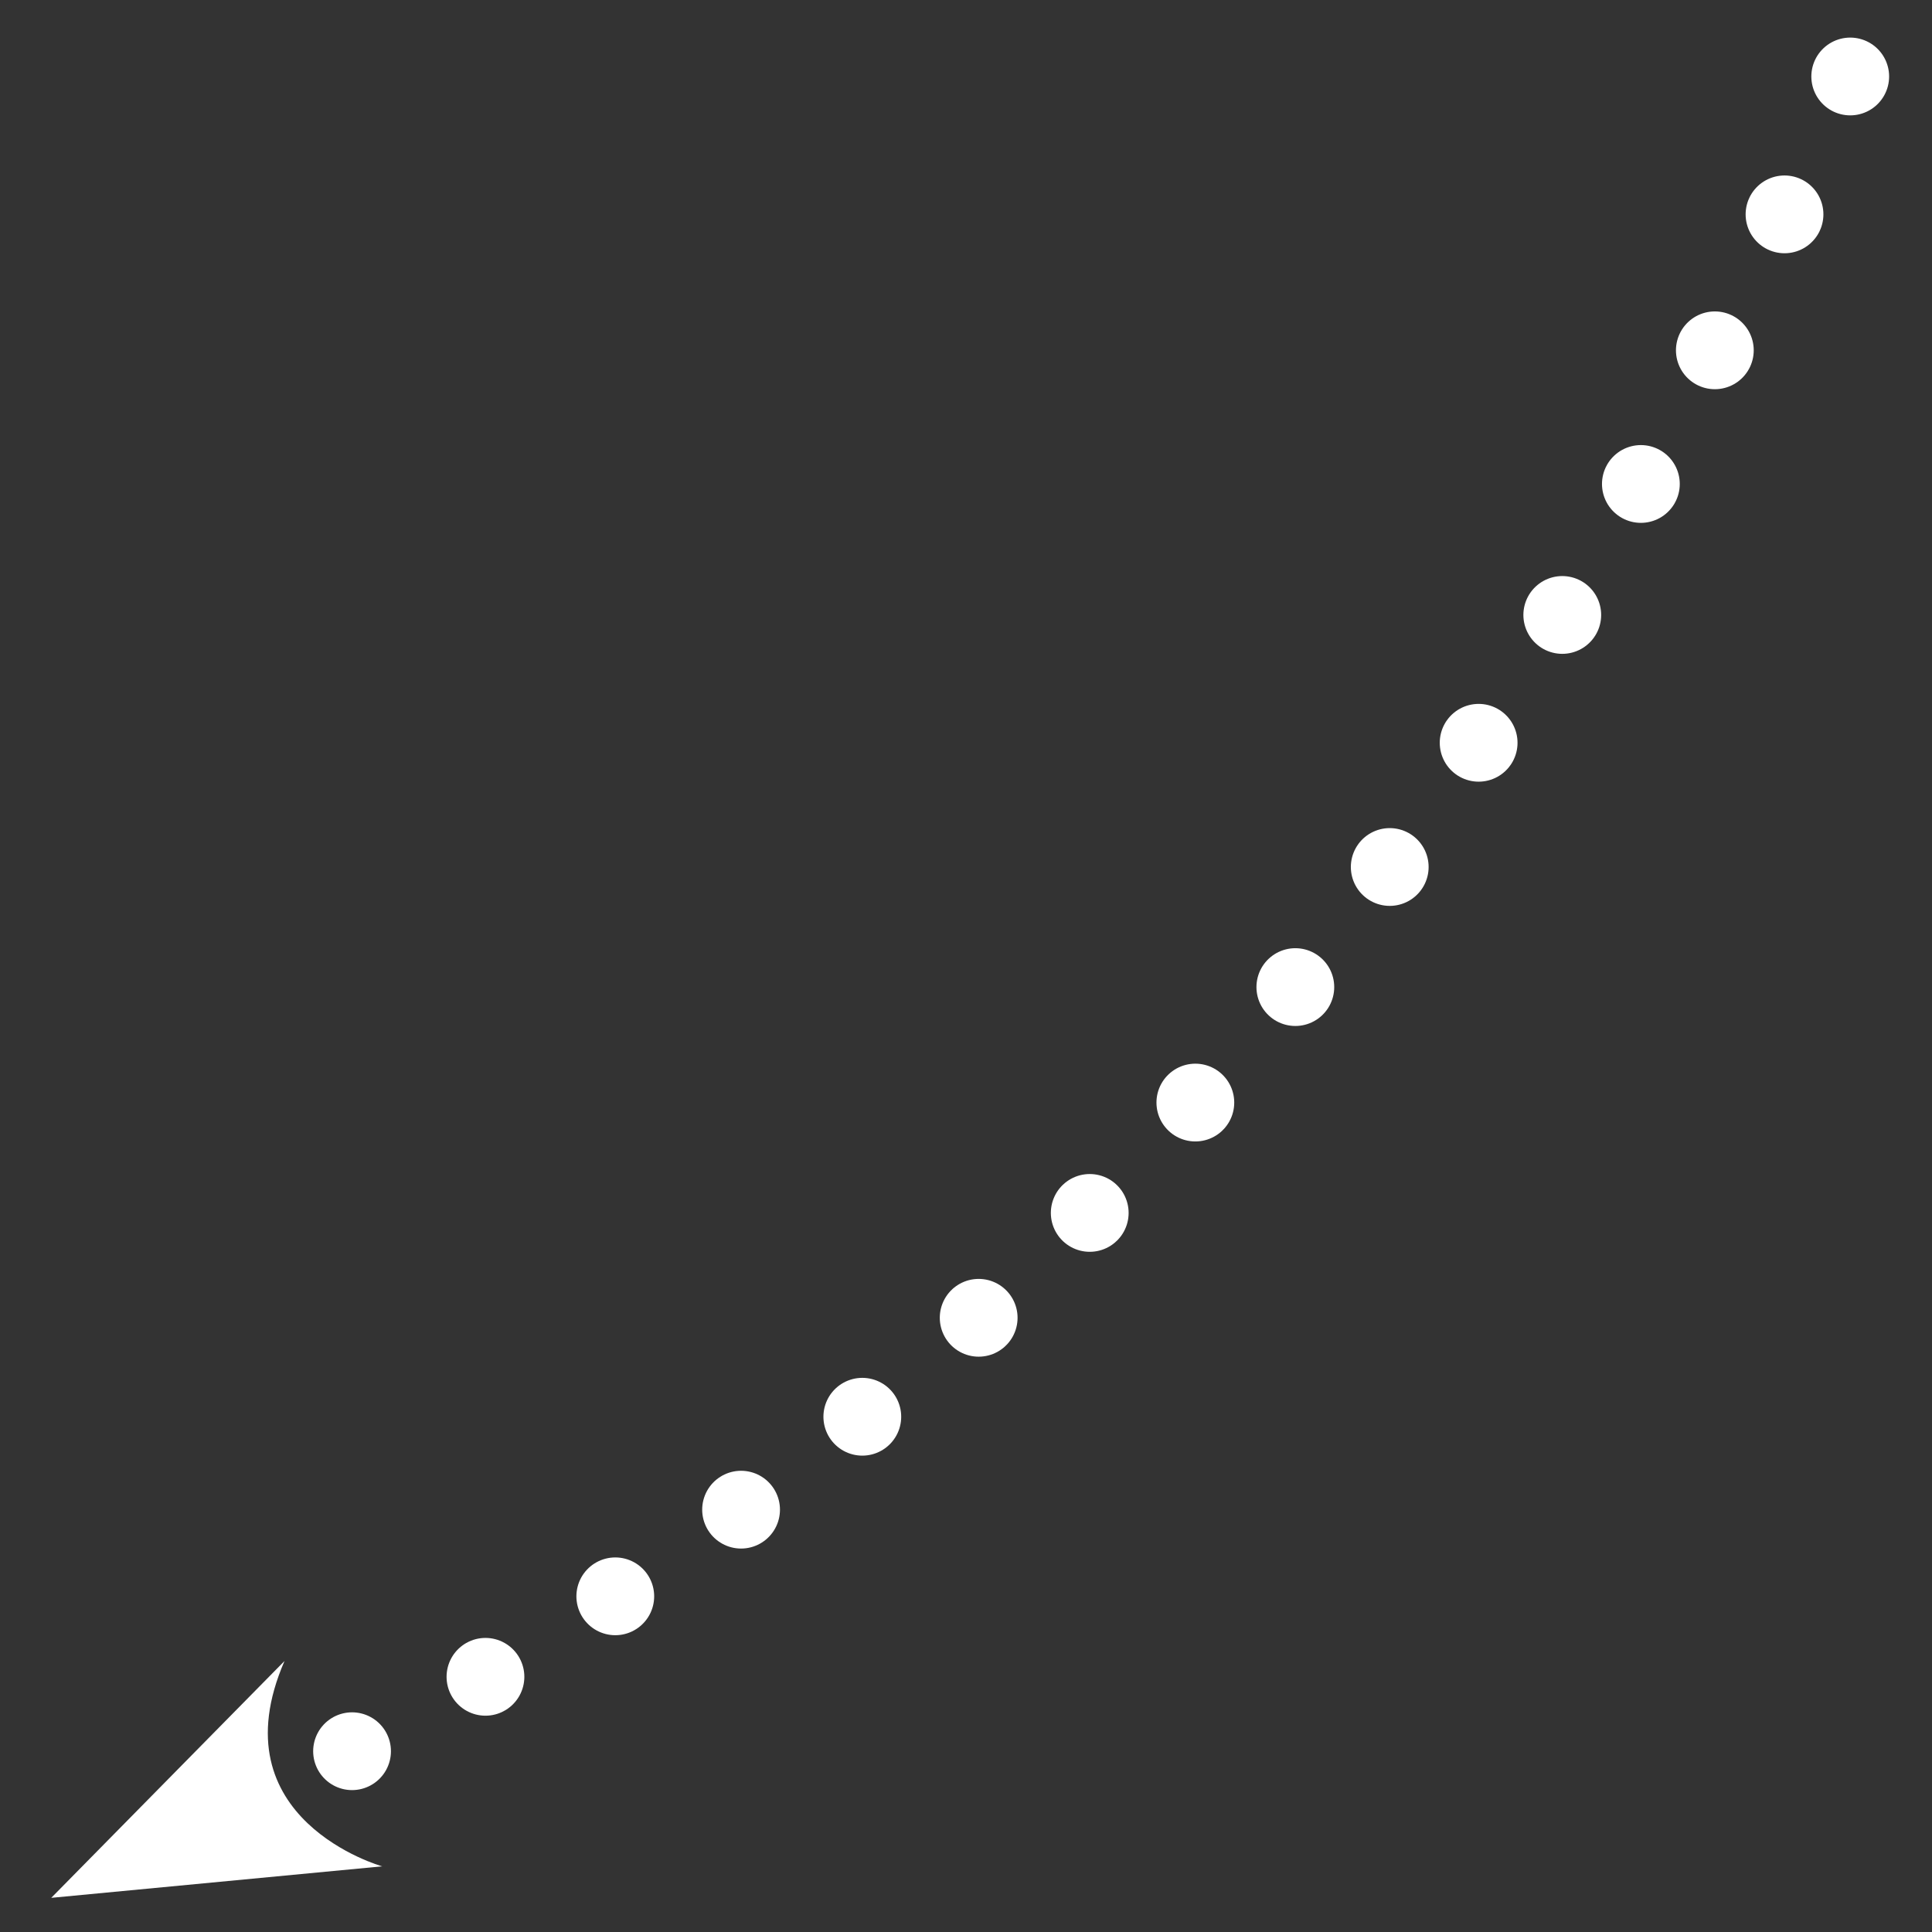 <?xml version="1.0" encoding="utf-8"?>
<!-- Generator: Adobe Illustrator 16.0.0, SVG Export Plug-In . SVG Version: 6.00 Build 0)  -->
<!DOCTYPE svg PUBLIC "-//W3C//DTD SVG 1.1//EN" "http://www.w3.org/Graphics/SVG/1.1/DTD/svg11.dtd">
<svg version="1.1" id="Ebene_1" xmlns="http://www.w3.org/2000/svg" xmlns:xlink="http://www.w3.org/1999/xlink" x="0px" y="0px"
	 width="113.1px" height="113.1px" viewBox="0 0 113.1 113.1" style="enable-background:new 0 0 113.1 113.1;" xml:space="preserve"
	>
<rect x="0" y="0" width="113.1" height="113.1" fill="#333333" stroke="none"/>
<style type="text/css">
<![CDATA[
	.st0{fill:#FFFFFF;}
	.st1{fill:none;stroke:#FFFFFF;stroke-width:4.553;stroke-linecap:round;stroke-linejoin:round;}
	.st2{fill:none;stroke:#FFFFFF;stroke-width:4.553;stroke-linecap:round;stroke-linejoin:round;stroke-dasharray:0,8.943;}
]]>
</style>
<g>
	<path class="st2" d="M104.466,12.549c-20.325,41.173-46.491,71.287-87.825,92.012"/>
	<path class="st1" d="M12.624,106.523L12.624,106.523 M108.313,4.477L108.313,4.477"/>
	<path class="st0" d="M3,111.1l19.371-1.844c0,0-9.747-2.732-5.716-12.02L3,111.1"/>
</g>
</svg>
